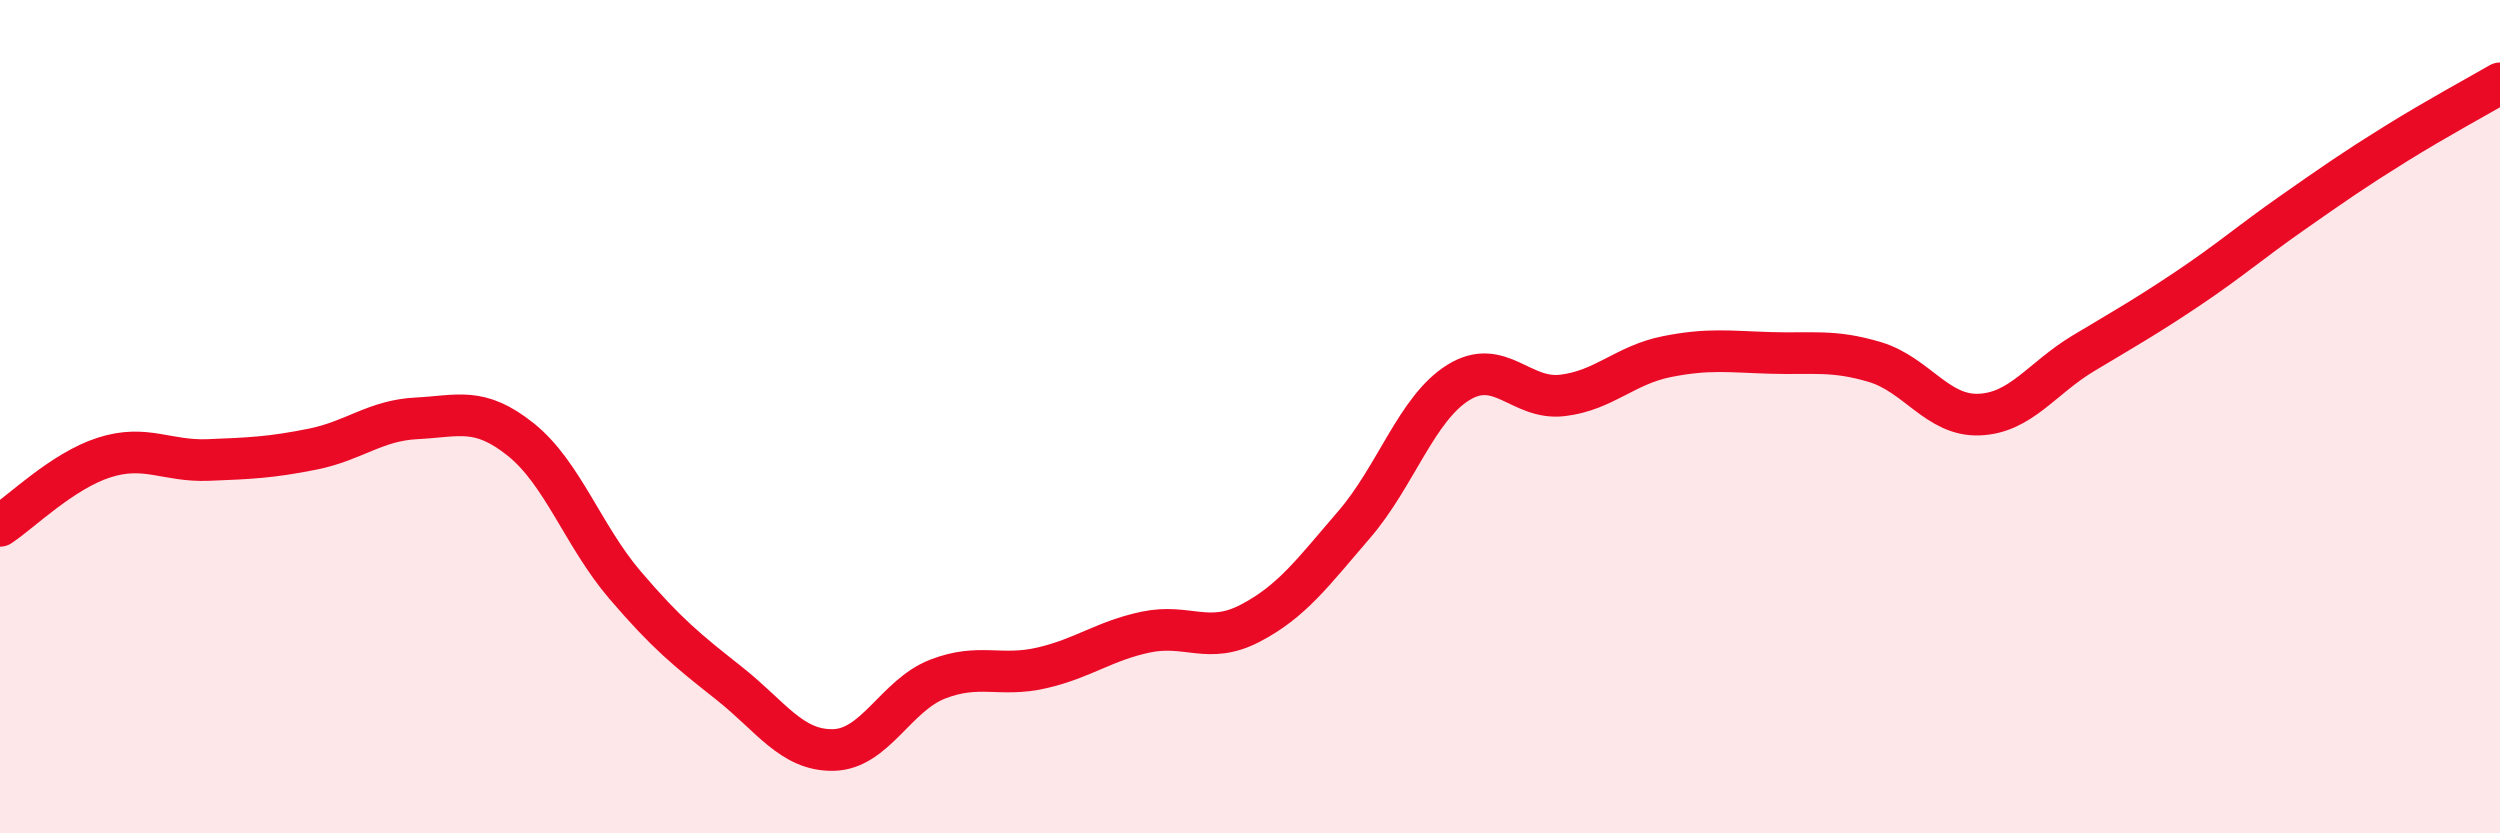 
    <svg width="60" height="20" viewBox="0 0 60 20" xmlns="http://www.w3.org/2000/svg">
      <path
        d="M 0,12.62 C 0.5,12.29 1.5,11.3 2.5,10.98 C 3.5,10.66 4,11.08 5,11.04 C 6,11 6.5,10.98 7.5,10.78 C 8.5,10.58 9,10.09 10,10.04 C 11,9.99 11.5,9.75 12.5,10.55 C 13.5,11.35 14,12.87 15,14.04 C 16,15.21 16.5,15.61 17.5,16.4 C 18.5,17.19 19,18.02 20,18 C 21,17.98 21.5,16.69 22.5,16.3 C 23.5,15.91 24,16.26 25,16.03 C 26,15.8 26.5,15.38 27.5,15.17 C 28.5,14.96 29,15.48 30,14.96 C 31,14.44 31.5,13.75 32.5,12.59 C 33.5,11.43 34,9.8 35,9.18 C 36,8.56 36.5,9.61 37.5,9.49 C 38.5,9.37 39,8.76 40,8.56 C 41,8.36 41.5,8.44 42.5,8.47 C 43.5,8.5 44,8.39 45,8.69 C 46,8.99 46.5,9.99 47.5,9.95 C 48.5,9.91 49,9.08 50,8.48 C 51,7.88 51.5,7.6 52.5,6.93 C 53.5,6.26 54,5.82 55,5.12 C 56,4.42 56.5,4.07 57.5,3.45 C 58.5,2.83 59.5,2.29 60,2L60 20L0 20Z"
        fill="#EB0A25"
        opacity="0.1"
        stroke-linecap="round"
        stroke-linejoin="round"
      />
      <path
        d="M 0,12.62 C 0.5,12.29 1.5,11.3 2.5,10.98 C 3.5,10.66 4,11.08 5,11.04 C 6,11 6.5,10.98 7.5,10.78 C 8.5,10.58 9,10.09 10,10.04 C 11,9.99 11.5,9.75 12.5,10.55 C 13.5,11.35 14,12.87 15,14.04 C 16,15.21 16.5,15.61 17.5,16.4 C 18.5,17.19 19,18.02 20,18 C 21,17.98 21.5,16.69 22.5,16.3 C 23.5,15.91 24,16.26 25,16.03 C 26,15.8 26.5,15.38 27.5,15.17 C 28.5,14.96 29,15.48 30,14.96 C 31,14.44 31.5,13.75 32.5,12.59 C 33.5,11.43 34,9.8 35,9.18 C 36,8.56 36.5,9.61 37.5,9.49 C 38.5,9.37 39,8.76 40,8.56 C 41,8.36 41.5,8.44 42.5,8.47 C 43.5,8.5 44,8.39 45,8.69 C 46,8.99 46.5,9.99 47.5,9.95 C 48.5,9.91 49,9.08 50,8.48 C 51,7.88 51.5,7.6 52.5,6.93 C 53.5,6.26 54,5.82 55,5.12 C 56,4.42 56.5,4.07 57.5,3.45 C 58.5,2.83 59.5,2.29 60,2"
        stroke="#EB0A25"
        stroke-width="1"
        fill="none"
        stroke-linecap="round"
        stroke-linejoin="round"
      />
    </svg>
  